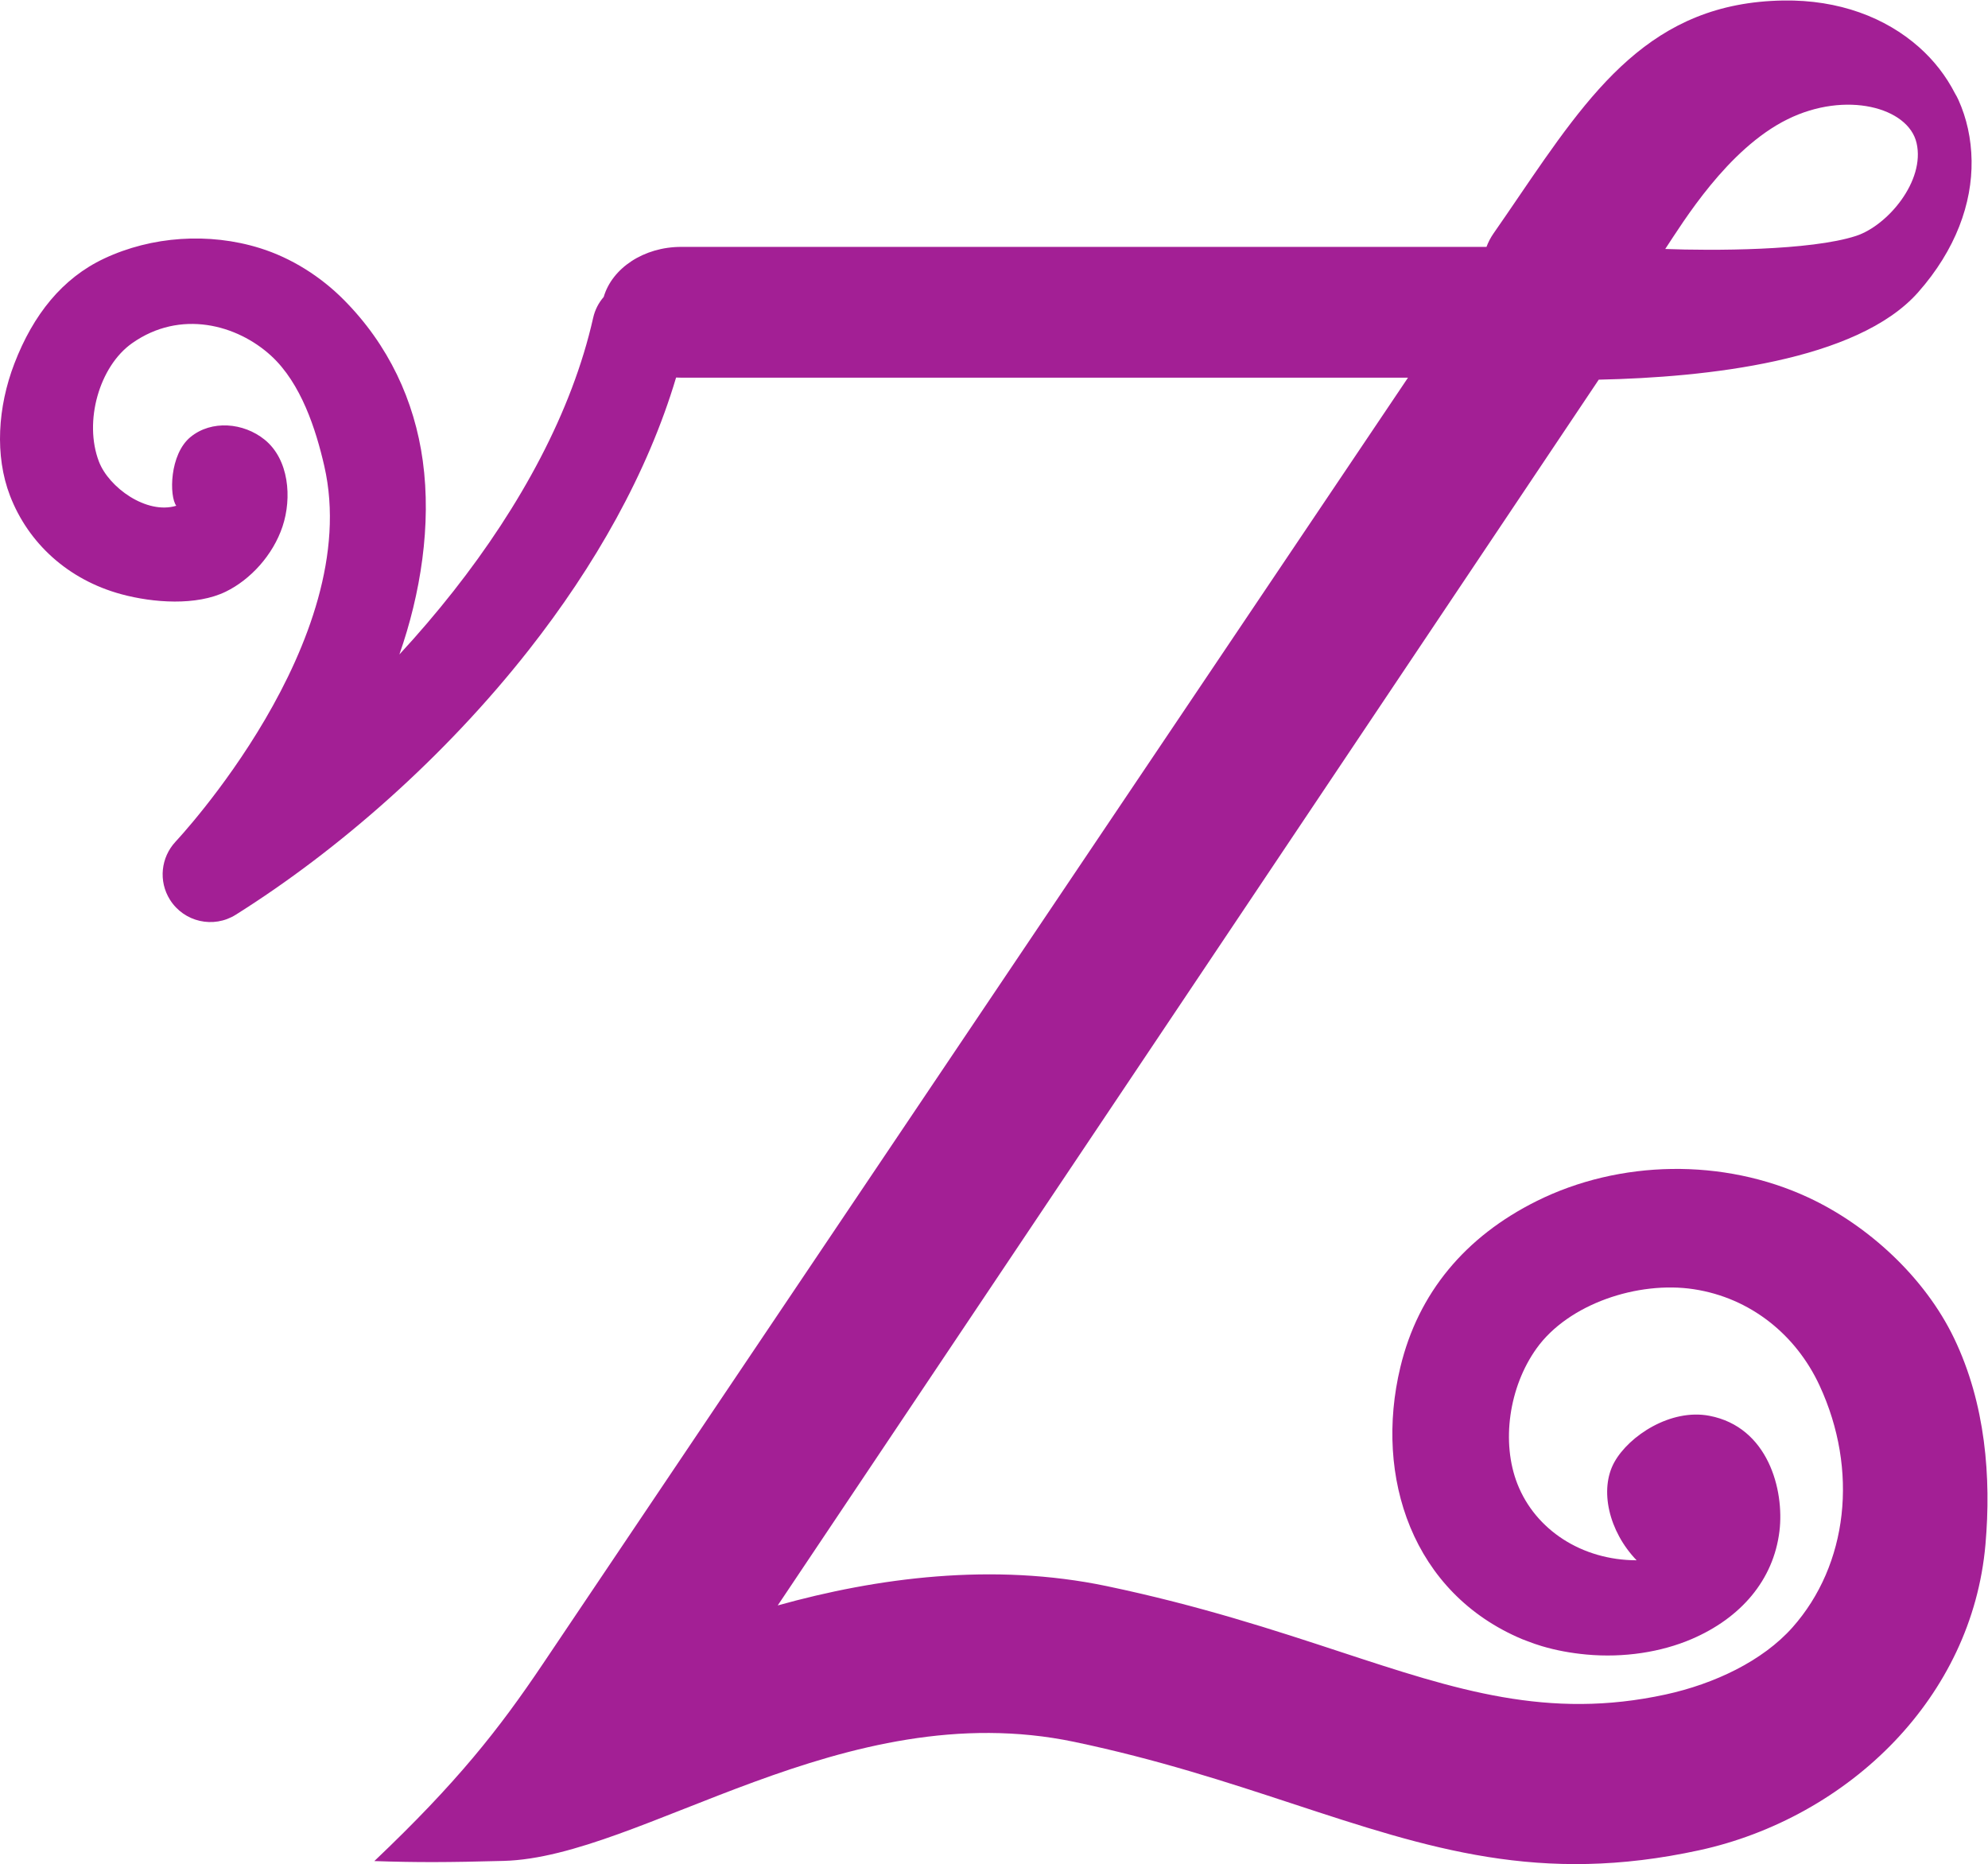 <?xml version="1.0" encoding="UTF-8" standalone="no"?>
<svg
   xmlns:dc="http://purl.org/dc/elements/1.1/"
   xmlns:cc="http://creativecommons.org/ns#"
   xmlns:rdf="http://www.w3.org/1999/02/22-rdf-syntax-ns#"
   xmlns:svg="http://www.w3.org/2000/svg"
   xmlns="http://www.w3.org/2000/svg"
   viewBox="0 0 462.987 434.12"
   height="434.12"
   width="462.987"
   xml:space="preserve"
   id="svg2"
   version="1.1"><defs
     id="defs6" /><g
     transform="matrix(1.333,0,0,-1.333,0,434.12)"
     id="g10"><g
       transform="scale(0.1)"
       id="g12"><path
         id="path14"
         style="fill:#a31f95;fill-opacity:1;fill-rule:nonzero;stroke:none"
         d="m 1036.33,2701.5 c 3.15,13.97 9.62,26.32 18.4,36.4 14.71,50.19 69.78,87.49 135.49,87.49 h 1406.86 c 2.96,8.01 7.02,15.9 12.27,23.48 16.44,23.65 29.33,42.51 41.46,60.36 128.88,189.21 233.78,343.16 465.06,346.6 96.88,1.46 178.19,-29.62 236.77,-81.4 26.21,-23.21 47.41,-50.52 62.88,-80.76 2.23,-3.67 4.27,-7.49 6.05,-11.42 14.47,-31.98 22.46,-67.9 23.03,-106.16 1.12,-74.28 -27.48,-155.52 -93.46,-230.11 -106.49,-120.45 -371.17,-148.6 -557.95,-152.57 L 1358.78,451.914 c 173.11,48.359 375.95,75.441 574.97,33.723 162.56,-34.082 292.25,-76.739 409.49,-115.266 201.15,-66.133 361.31,-118.769 567.01,-74.004 84.19,18.332 169.18,58.176 221.61,117.363 96.7,109.18 115.7,274.426 47.12,422.344 -41.16,88.801 -120.87,153.274 -219.83,168.296 -97.37,14.77 -218.81,-25.53 -274.58,-103.382 -48.39,-67.519 -62.09,-164.347 -33.35,-237.129 31.55,-79.953 112.35,-132.949 208.13,-133.078 -48.57,50.41 -65.55,123.477 -38.85,171.485 25.65,46.125 98.42,93.839 165.92,80.968 103.01,-19.64 131.14,-129.894 122.53,-201.32 -10.36,-85.945 -67.81,-152.078 -153.67,-188.875 -52.75,-22.59 -118.1,-32.988 -183.7,-26.906 -27.07,2.5 -53.31,7.344 -77.8,14.66 -8.18,2.449 -16.49,5.312 -24.8,8.555 -3.1,1.035 -6.2,2.207 -9.26,3.504 -191.72,80.39 -259.3,283.019 -213.16,475.246 31.23,130.125 113.69,228.352 238.2,290.282 145,72.13 325.89,75.32 474.49,6.26 104.78,-48.71 203.55,-139.54 254.64,-245.695 55.29,-114.863 65.13,-243.933 54.95,-360.41 C 3457.05,423.977 3397.6,306.582 3310.45,214.98 3219.39,119.328 3097.47,52.199 2969.02,24.238 2690.17,-36.453 2498.25,26.609 2257.23,105.852 2145.77,142.492 2022.47,183.039 1877.16,213.496 1473.92,298.047 1121.23,11.992 879.902,5.586 780.863,2.949 730.23,2.773 654.008,5.285 798.445,142.473 871.316,235.09 947.563,348.43 L 2459.94,2596.89 H 1190.22 c -3.02,0 -6.04,0.08 -9.01,0.24 -49.75,-167.08 -142.29,-329.65 -257.554,-476.23 -146.82,-186.72 -331.777,-349.19 -511.73,-462.27 -38.942,-24.52 -90.426,-12.81 -114.949,26.13 -20.582,32.69 -15.637,74.2 9.511,101.2 l -0.027,0.04 c 0.926,0.99 330.219,350.53 260.121,656.48 -14.578,63.65 -40.41,144.47 -92.875,192.63 -59.465,54.56 -158.609,81.5 -243,21.93 -57.285,-40.43 -84.676,-136.94 -57.816,-206.91 17.3,-45.04 83.062,-92.78 135.082,-77.02 -12.336,16.34 -12.149,89.96 25.09,120.28 36.554,29.76 92.253,25.18 129.347,-4.85 42.469,-34.41 47.938,-101.45 31.203,-151.63 -16.777,-50.3 -56.367,-93.03 -99.211,-113.89 -51.234,-24.95 -126.367,-19.6 -182.336,-4.48 -93.32,25.23 -162.797,89.46 -194.601,172.16 -26.883,69.98 -21.484,155.04 7.668,230.89 32.891,85.52 83.914,149.14 156.793,183.42 83.129,39.08 183.187,45.93 272.195,18.2 55.195,-17.19 106.192,-49.73 146.234,-90 78.411,-78.77 123.86,-176.41 138.297,-281.66 15.371,-112.03 -3.839,-232.53 -40.871,-338.21 32.942,35.64 64.617,72.64 94.602,110.76 116.793,148.54 206.949,312.97 243.947,477.4 z m 1873.05,120.24 c 80.42,-3.14 254.09,-3.14 333.4,22.85 55.36,18.15 120.98,96.09 105.69,162.29 -14.41,62.41 -123.82,91.63 -225.43,41.46 -105.17,-51.92 -182.83,-180.21 -213.66,-226.6 v 0" /></g></g></svg>